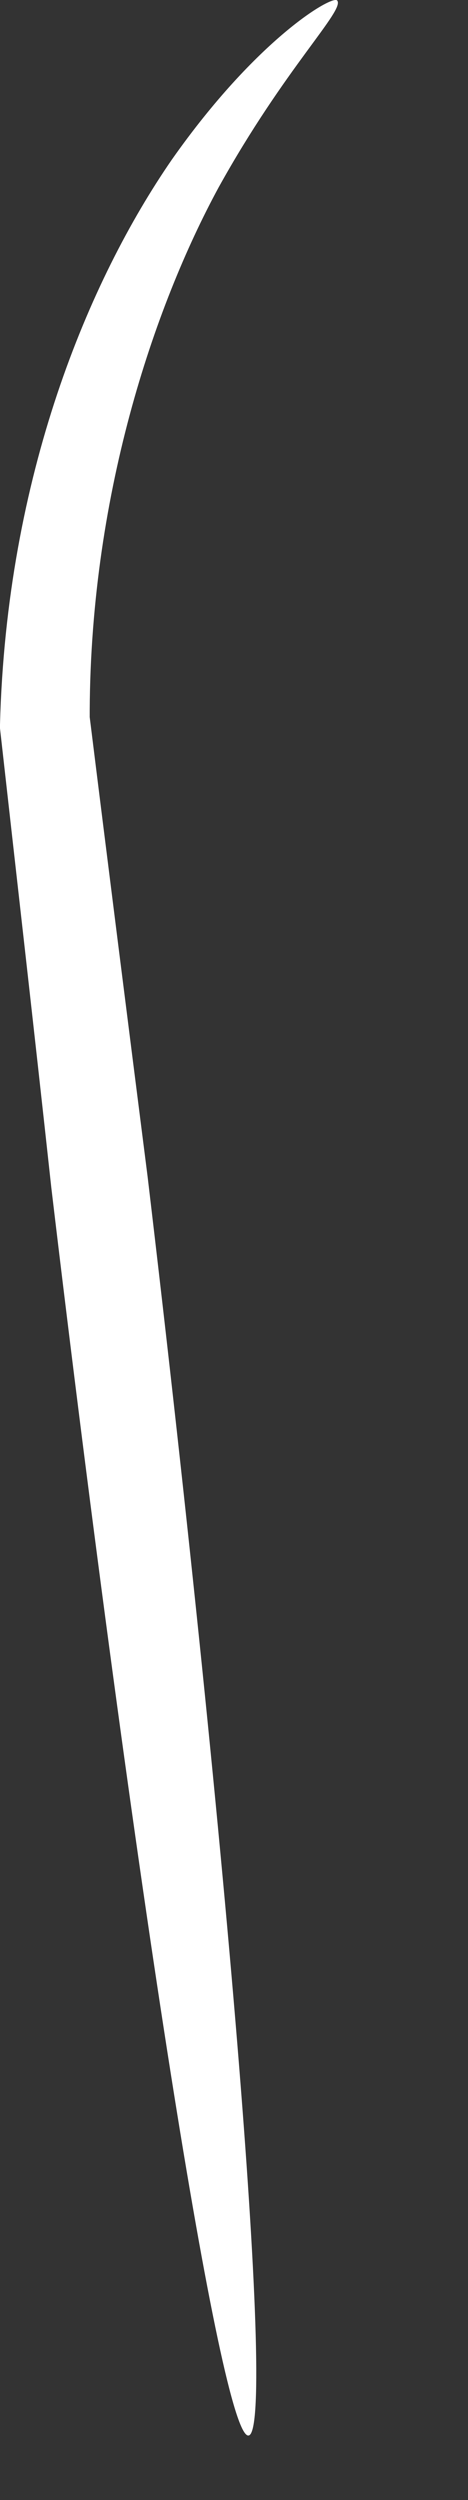 <?xml version="1.0" encoding="utf-8"?>
<svg xmlns="http://www.w3.org/2000/svg" fill="none" height="100%" overflow="visible" preserveAspectRatio="none" style="display: block;" viewBox="0 0 3 16" width="100%">
<rect x="0" y="0" width="3" height="16" fill="#333333" stroke="none"/>
<path d="M2.161 0.003C2.215 0.063 1.826 0.434 1.401 1.2C0.988 1.961 0.569 3.188 0.575 4.613V4.589C0.688 5.499 0.814 6.493 0.946 7.529C1.473 11.959 1.766 15.569 1.593 15.587C1.419 15.605 0.856 12.031 0.329 7.601C0.216 6.565 0.102 5.571 0 4.661V4.643V4.637C0.042 3.044 0.569 1.793 1.102 1.021C1.646 0.248 2.131 -0.033 2.161 0.003Z" fill="white" id="Vector"/>
</svg>